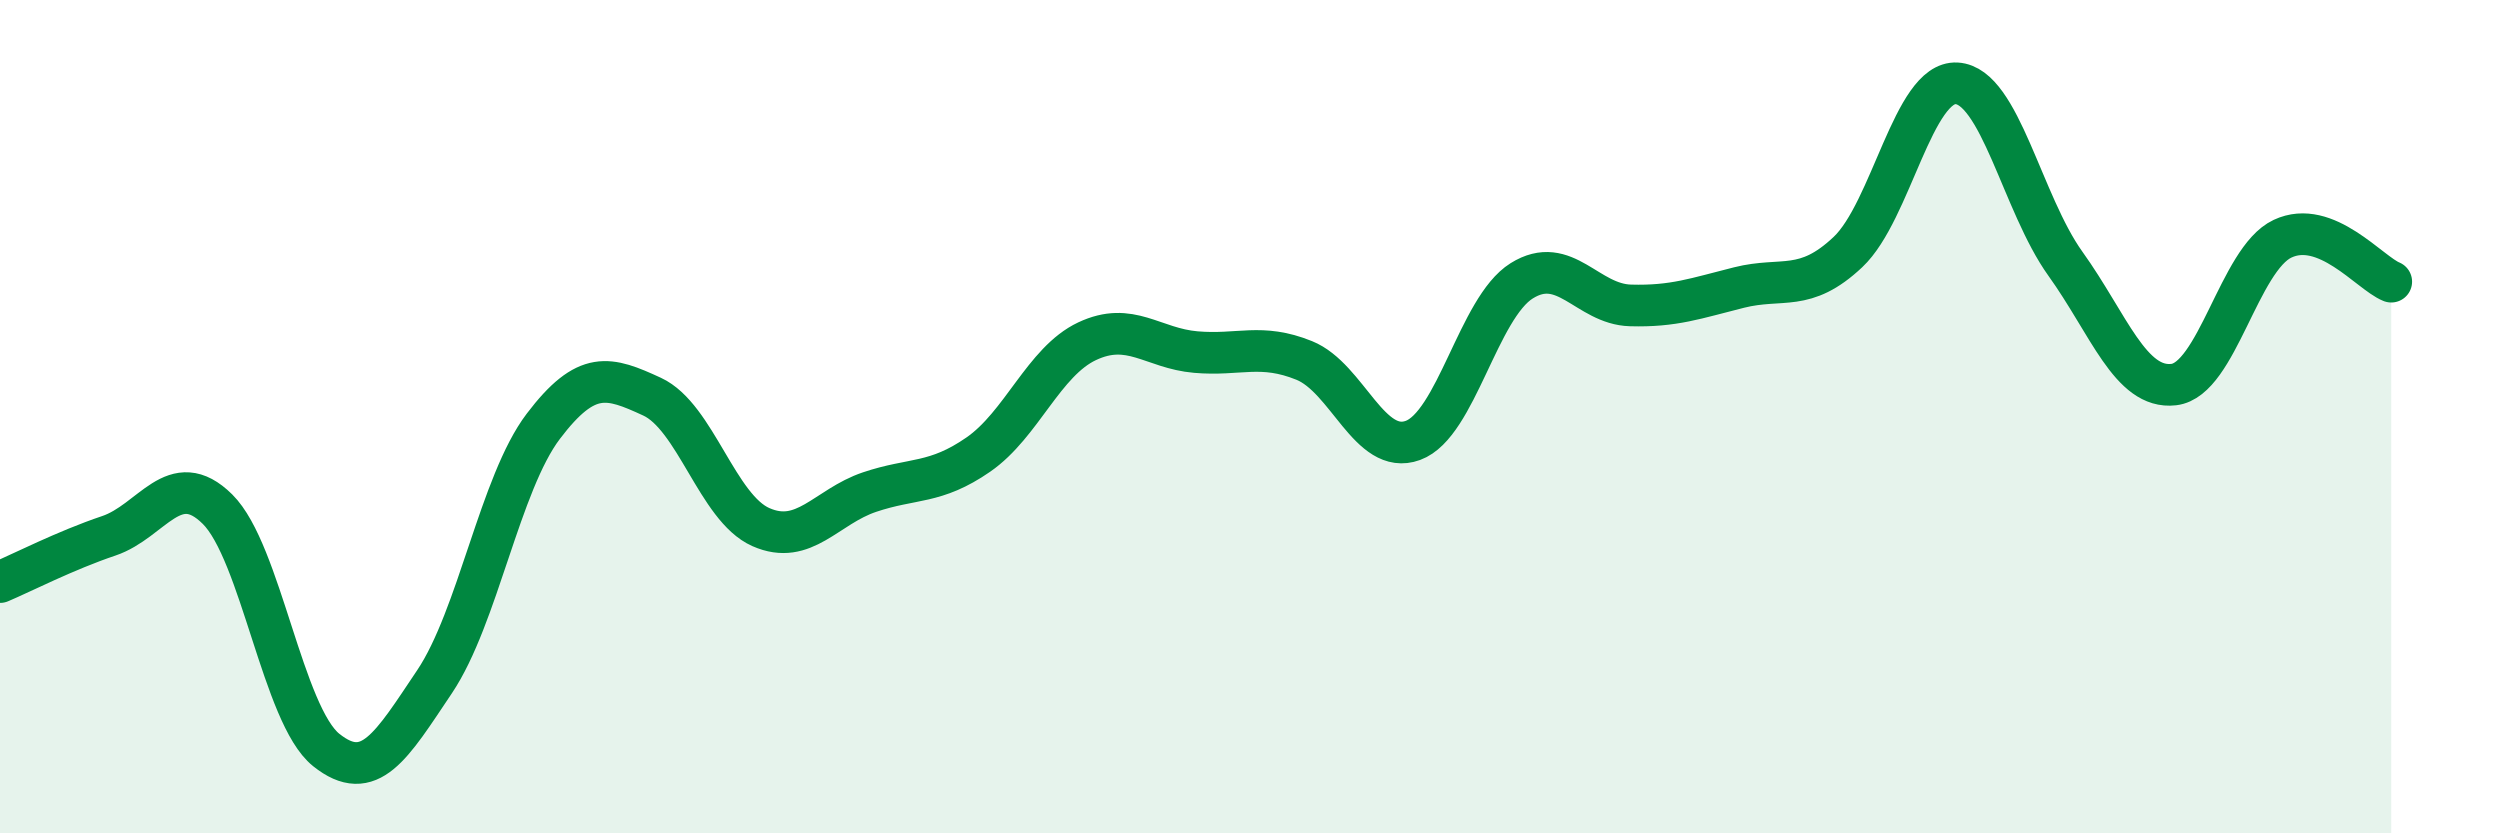 
    <svg width="60" height="20" viewBox="0 0 60 20" xmlns="http://www.w3.org/2000/svg">
      <path
        d="M 0,13.97 C 0.52,13.75 1.57,13.21 2.61,12.86 C 3.65,12.51 4.18,11.19 5.22,12.22 C 6.26,13.25 6.79,17.17 7.83,18 C 8.87,18.83 9.39,17.91 10.43,16.36 C 11.47,14.81 12,11.6 13.04,10.23 C 14.08,8.86 14.61,9.04 15.65,9.52 C 16.69,10 17.22,12.19 18.26,12.65 C 19.3,13.11 19.83,12.16 20.87,11.81 C 21.91,11.46 22.44,11.63 23.48,10.91 C 24.52,10.19 25.05,8.68 26.09,8.19 C 27.13,7.7 27.66,8.36 28.7,8.45 C 29.74,8.54 30.26,8.23 31.3,8.65 C 32.34,9.07 32.87,10.95 33.91,10.57 C 34.95,10.19 35.48,7.39 36.52,6.74 C 37.56,6.09 38.09,7.3 39.13,7.33 C 40.17,7.36 40.7,7.16 41.74,6.9 C 42.78,6.64 43.31,7.03 44.35,6.05 C 45.39,5.07 45.92,1.94 46.96,2 C 48,2.06 48.53,4.88 49.57,6.33 C 50.61,7.78 51.13,9.35 52.17,9.23 C 53.21,9.11 53.74,6.22 54.78,5.73 C 55.82,5.24 56.87,6.55 57.39,6.76L57.39 20L0 20Z"
        fill="#008740"
        opacity="0.1"
        stroke-linecap="round"
        stroke-linejoin="round"
      />
      <path
        d="M 0,13.97 C 0.52,13.75 1.57,13.21 2.61,12.86 C 3.65,12.51 4.18,11.19 5.22,12.22 C 6.26,13.25 6.79,17.17 7.83,18 C 8.87,18.83 9.39,17.91 10.43,16.36 C 11.47,14.81 12,11.6 13.04,10.23 C 14.08,8.86 14.61,9.04 15.65,9.52 C 16.69,10 17.22,12.19 18.26,12.65 C 19.3,13.11 19.83,12.16 20.87,11.81 C 21.91,11.46 22.44,11.63 23.48,10.91 C 24.52,10.19 25.05,8.68 26.09,8.19 C 27.13,7.7 27.66,8.36 28.7,8.45 C 29.74,8.54 30.26,8.23 31.3,8.65 C 32.34,9.07 32.87,10.95 33.91,10.57 C 34.95,10.19 35.48,7.39 36.52,6.74 C 37.56,6.09 38.09,7.3 39.13,7.33 C 40.17,7.36 40.7,7.16 41.74,6.9 C 42.78,6.64 43.31,7.03 44.35,6.05 C 45.39,5.07 45.92,1.94 46.96,2 C 48,2.06 48.53,4.88 49.57,6.33 C 50.61,7.78 51.13,9.35 52.17,9.23 C 53.21,9.11 53.74,6.22 54.78,5.73 C 55.82,5.24 56.87,6.55 57.39,6.76"
        stroke="#008740"
        stroke-width="1"
        fill="none"
        stroke-linecap="round"
        stroke-linejoin="round"
      />
    </svg>
  